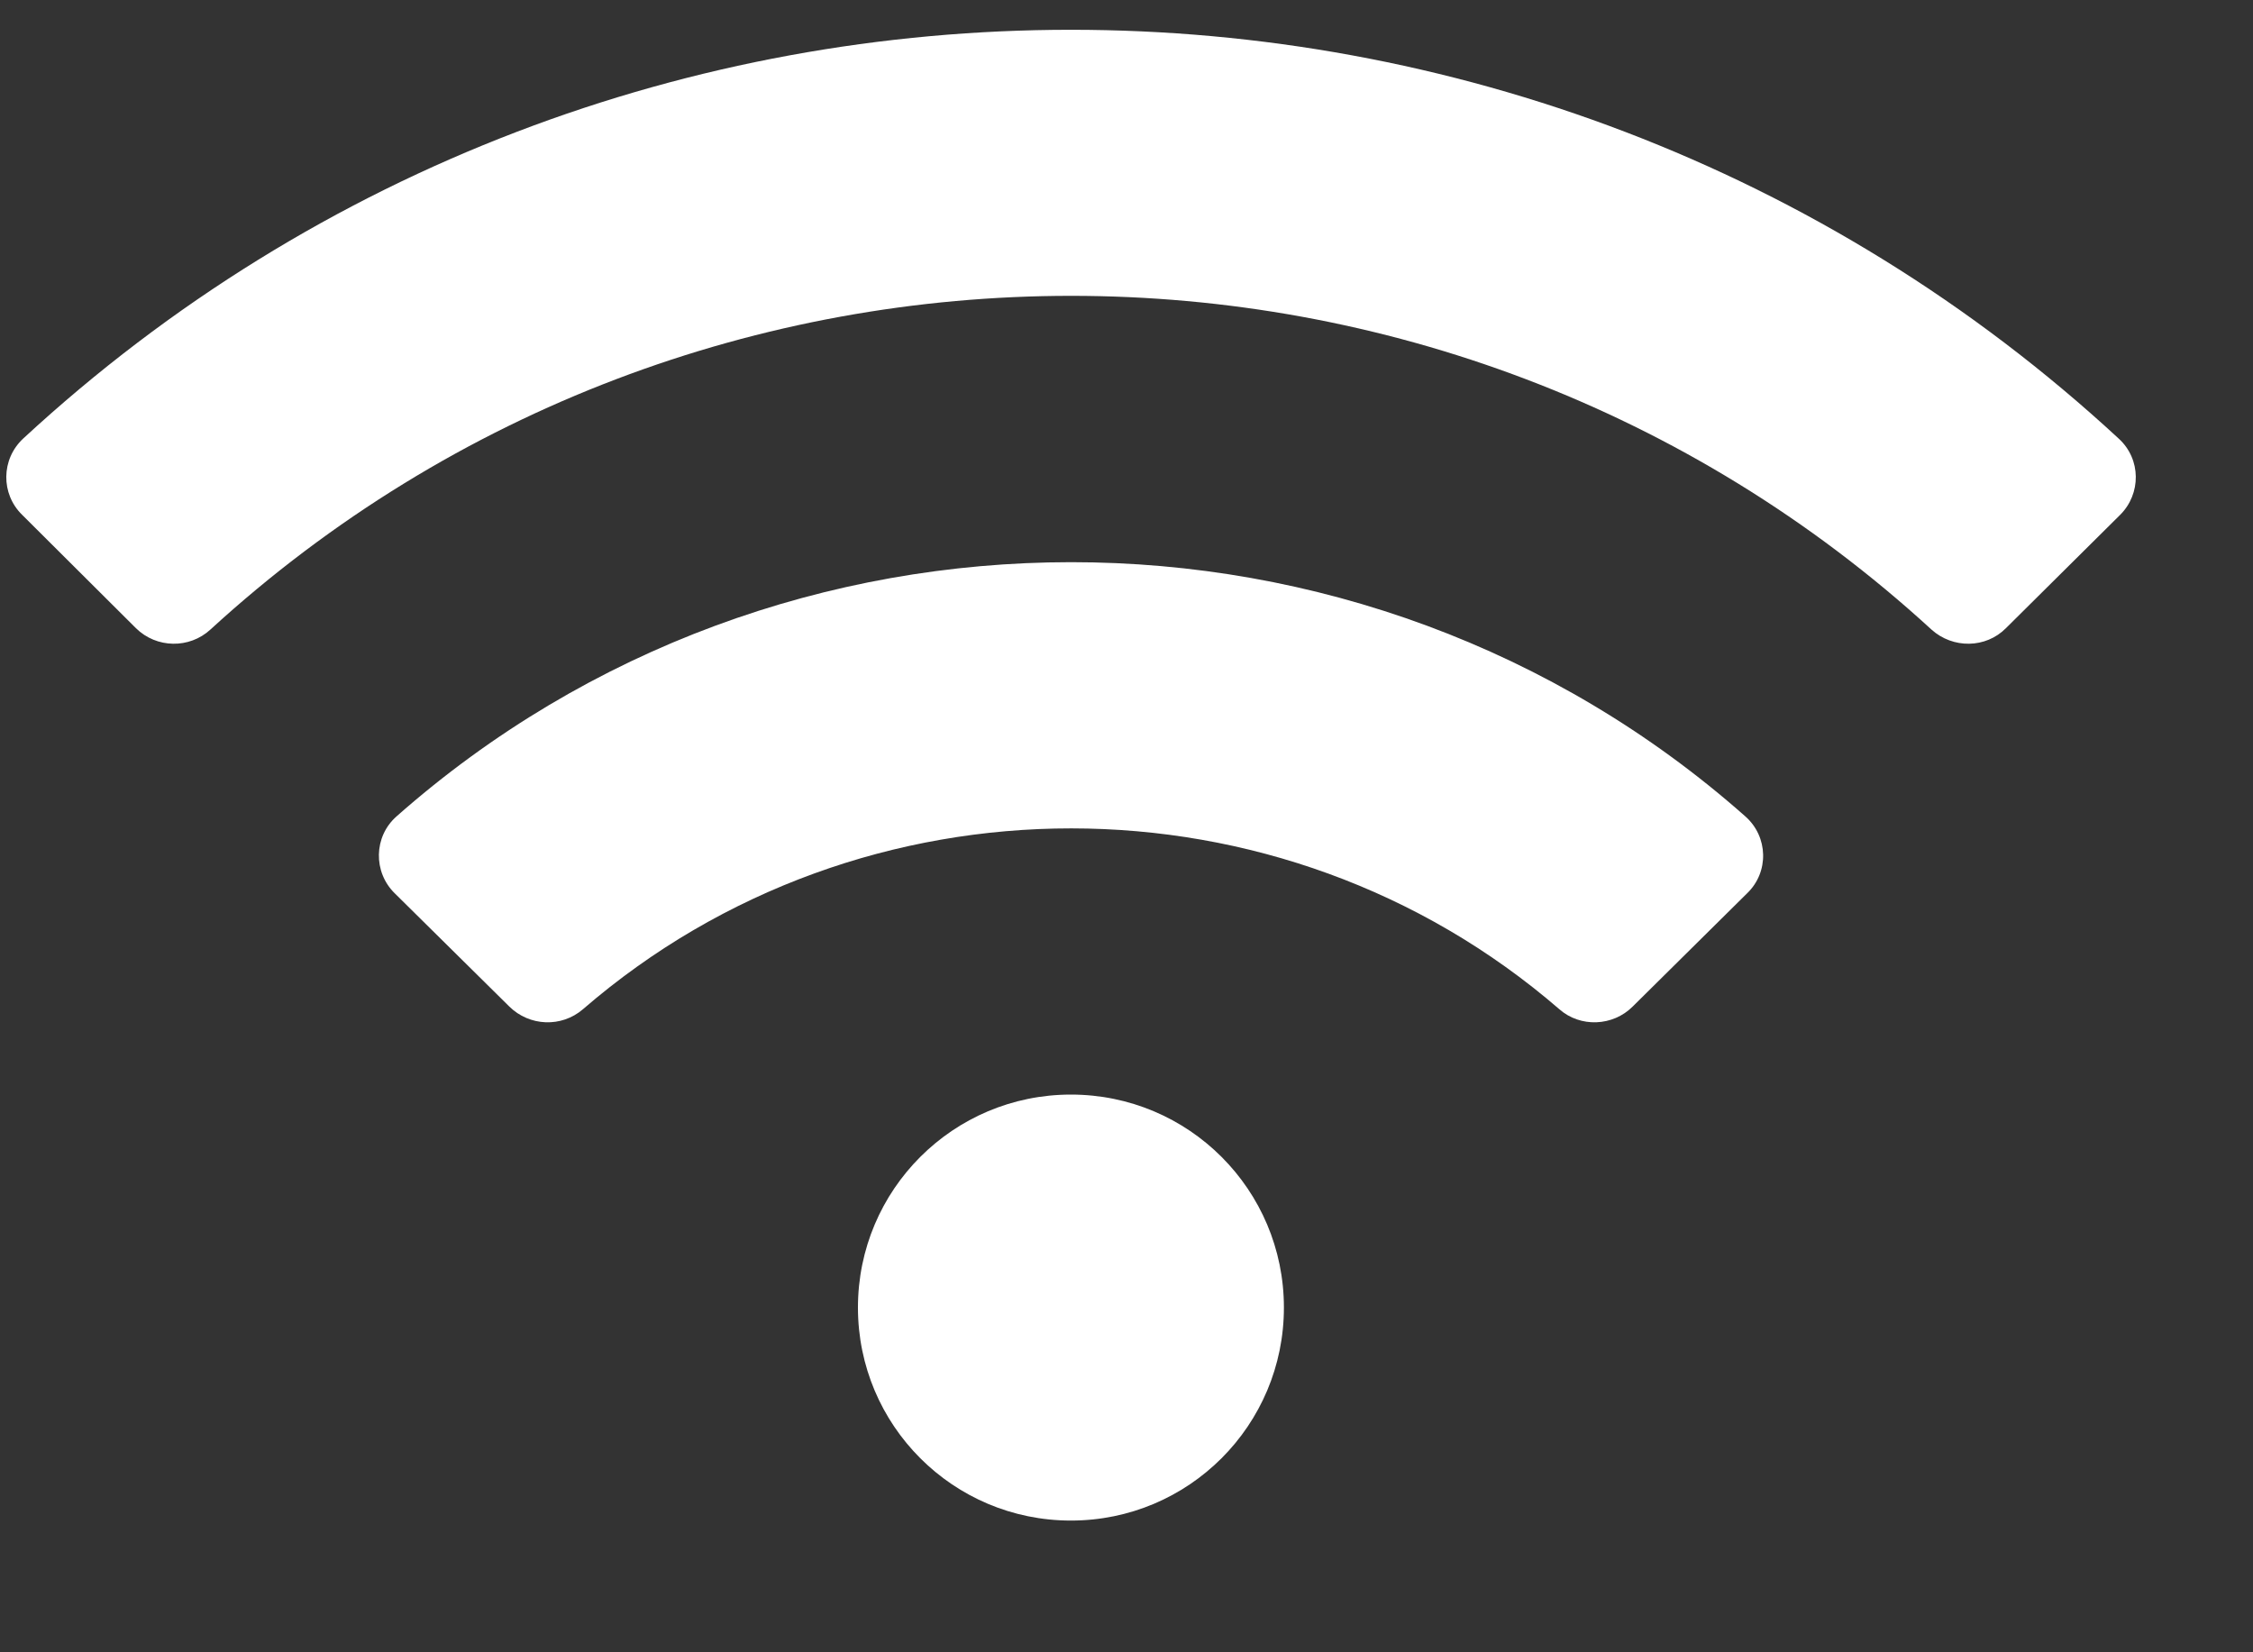 <?xml version="1.0" encoding="UTF-8" standalone="no"?><!DOCTYPE svg PUBLIC "-//W3C//DTD SVG 1.1//EN" "http://www.w3.org/Graphics/SVG/1.1/DTD/svg11.dtd"><svg width="100%" height="100%" viewBox="0 0 15 11" version="1.1" xmlns="http://www.w3.org/2000/svg" xmlns:xlink="http://www.w3.org/1999/xlink" xml:space="preserve" xmlns:serif="http://www.serif.com/" style="fill-rule:evenodd;clip-rule:evenodd;stroke-linejoin:round;stroke-miterlimit:2;"><rect x="0" y="0" width="15" height="11" fill="#333333" stroke="none"/><path d="M14.106,2.92c-3.925,-3.629 -10.027,-3.629 -13.952,-0c-0.147,0.137 -0.15,0.368 -0.006,0.508l0.757,0.754c0.137,0.135 0.356,0.138 0.496,0.009c3.234,-2.962 8.227,-2.962 11.458,-0c0.143,0.129 0.362,0.126 0.496,-0.009l0.76,-0.754c0.141,-0.14 0.141,-0.371 -0.009,-0.508Zm-6.976,4.367c-0.784,0 -1.418,0.634 -1.418,1.418c0,0.784 0.634,1.418 1.418,1.418c0.784,0 1.418,-0.634 1.418,-1.418c0,-0.784 -0.634,-1.418 -1.418,-1.418Zm4.49,-1.852c-2.551,-2.258 -6.428,-2.255 -8.98,0c-0.153,0.135 -0.156,0.371 -0.012,0.512l0.763,0.754c0.134,0.132 0.347,0.141 0.49,0.018c1.858,-1.607 4.646,-1.604 6.501,-0c0.14,0.123 0.356,0.114 0.488,-0.018l0.762,-0.754c0.147,-0.141 0.141,-0.377 -0.012,-0.512Z" style="fill:#fff;fill-rule:nonzero;"/></svg>